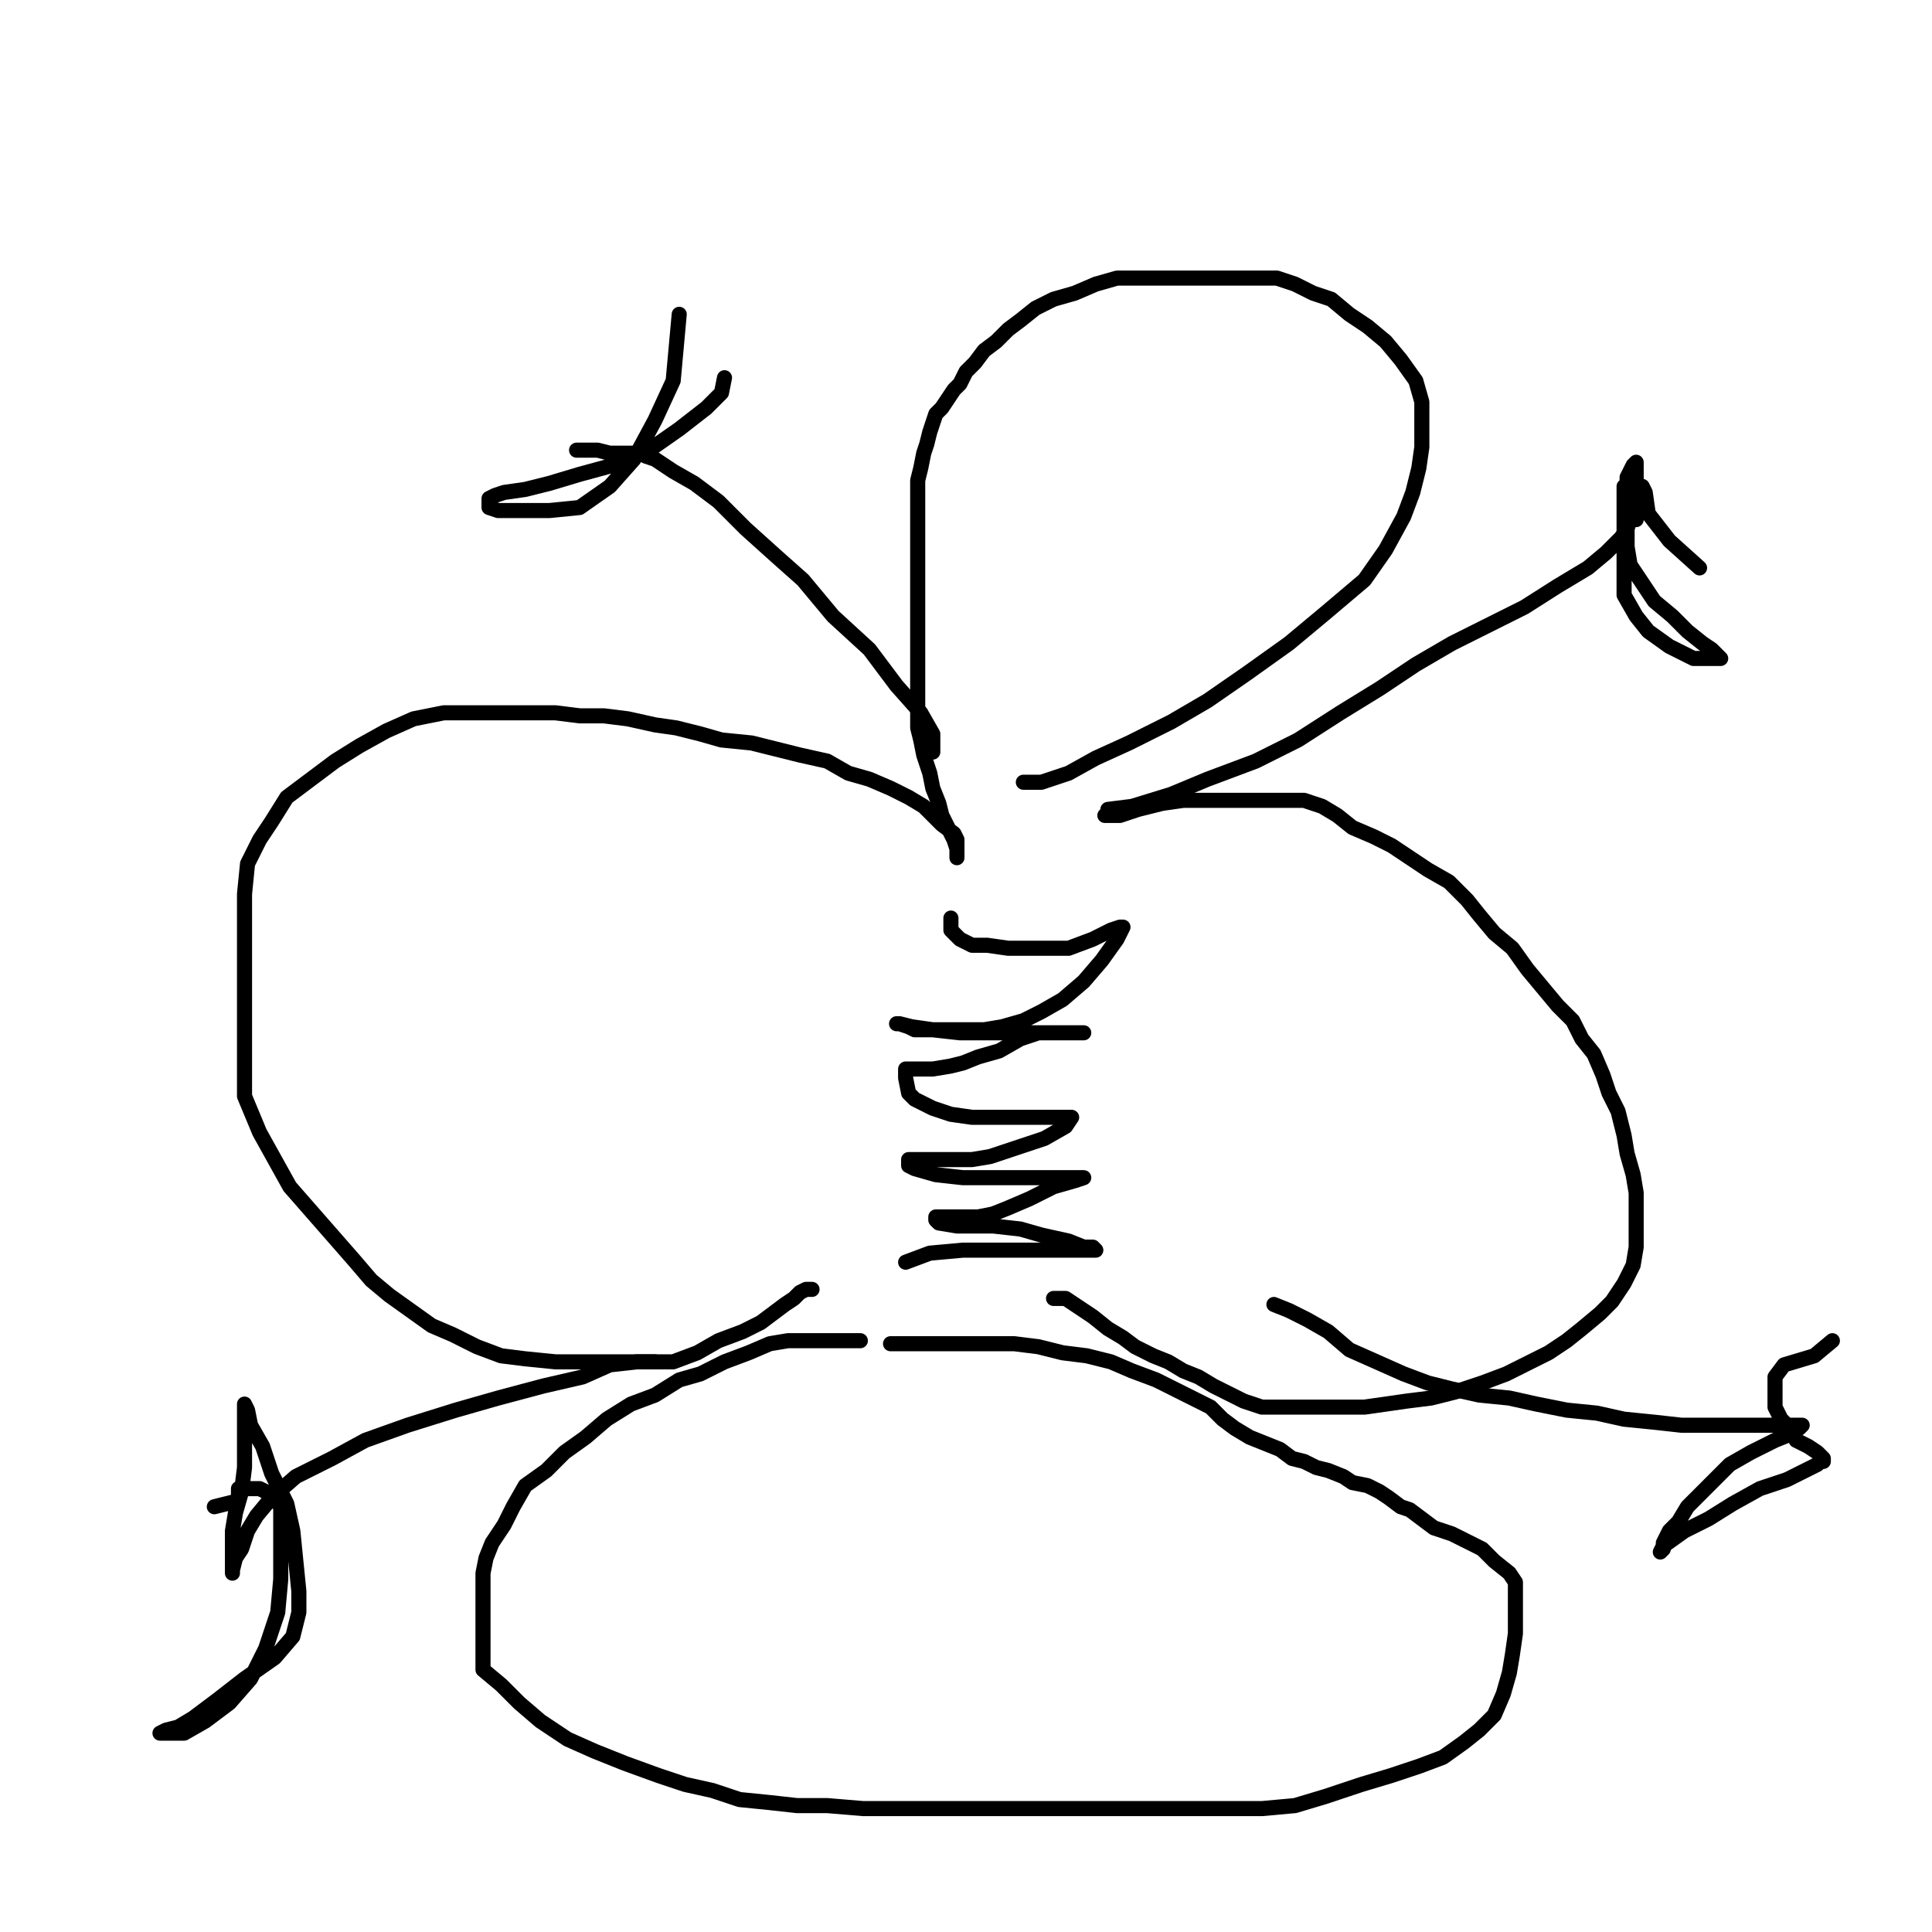 <?xml version="1.0" standalone="yes"?><svg width="640px" height="640px" xmlns="http://www.w3.org/2000/svg" version="1.1"><polyline points="339,259.125 345,259.125 354,256.125 363,251.125 374,246.125 388,239.125 400,232.125 413,223.125 427,213.125 439,203.125 452,192.125 459,182.125 465,171.125 468,163.125 470,155.125 471,148.125 471,140.125 471,133.125 469,126.125 464,119.125 459,113.125 453,108.125 447,104.125 441,99.125 435,97.125 429,94.125 423,92.125 416,92.125 408,92.125 401,92.125 393,92.125 386,92.125 378,92.125 370,92.125 363,94.125 356,97.125 349,99.125 343,102.125 338,106.125 334,109.125 330,113.125 326,116.125 323,120.125 320,123.125 318,127.125 316,129.125 314,132.125 312,135.125 310,137.125 309,140.125 308,143.125 307,147.125 306,150.125 305,155.125 304,159.125 304,164.125 304,170.125 304,178.125 304,184.125 304,190.125 304,196.125 304,201.125 304,206.125 304,212.125 304,218.125 304,224.125 304,230.125 304,235.125 304,241.125 305,245.125 306,250.125 308,256.125 309,261.125 311,266.125 312,270.125 315,276.125 316,278.125 317,281.125 317,282.125 317,283.125 317,284.125 317,283.125 317,281.125 317,278.125 316,276.125 312,273.125 309,270.125 306,267.125 301,264.125 295,261.125 288,258.125 281,256.125 274,252.125 265,250.125 257,248.125 249,246.125 239,245.125 232,243.125 224,241.125 217,240.125 208,238.125 200,237.125 192,237.125 184,236.125 174,236.125 166,236.125 156,236.125 147,236.125 137,238.125 128,242.125 119,247.125 111,252.125 103,258.125 95,264.125 90,272.125 86,278.125 82,286.125 81,296.125 81,306.125 81,318.125 81,330.125 81,342.125 81,353.125 81,363.125 86,375.125 91,384.125 96,393.125 103,401.125 110,409.125 117,417.125 123,424.125 129,429.125 136,434.125 143,439.125 150,442.125 158,446.125 166,449.125 174,450.125 184,451.125 194,451.125 203,451.125 213,451.125 223,451.125 231,448.125 238,444.125 246,441.125 252,438.125 256,435.125 260,432.125 263,430.125 265,428.125 267,427.125 268,427.125 269,427.125 " fill="none" stroke="#000000" stroke-width="5px" stroke-linecap="round" stroke-linejoin="round" /><polyline points="366,270.125 371,270.125 377,268.125 385,266.125 392,265.125 400,265.125 407,265.125 414,265.125 421,265.125 427,265.125 432,265.125 438,267.125 443,270.125 448,274.125 455,277.125 461,280.125 467,284.125 473,288.125 480,292.125 486,298.125 490,303.125 495,309.125 501,314.125 506,321.125 511,327.125 516,333.125 521,338.125 524,344.125 528,349.125 531,356.125 533,362.125 536,368.125 538,376.125 539,382.125 541,389.125 542,395.125 542,401.125 542,407.125 542,413.125 541,419.125 538,425.125 534,431.125 530,435.125 524,440.125 519,444.125 513,448.125 507,451.125 499,455.125 491,458.125 482,461.125 474,463.125 466,464.125 459,465.125 452,466.125 445,466.125 439,466.125 434,466.125 429,466.125 424,466.125 418,466.125 412,464.125 408,462.125 402,459.125 397,456.125 392,454.125 387,451.125 382,449.125 376,446.125 372,443.125 367,440.125 362,436.125 359,434.125 356,432.125 353,430.125 351,430.125 349,430.125 " fill="none" stroke="#000000" stroke-width="5px" stroke-linecap="round" stroke-linejoin="round" /><polyline points="285,444.125 281,444.125 278,444.125 274,444.125 270,444.125 266,444.125 261,444.125 255,445.125 248,448.125 240,451.125 232,455.125 225,457.125 217,462.125 209,465.125 201,470.125 194,476.125 187,481.125 181,487.125 174,492.125 170,499.125 167,505.125 163,511.125 161,516.125 160,521.125 160,527.125 160,531.125 160,537.125 160,542.125 160,548.125 160,553.125 166,558.125 172,564.125 179,570.125 188,576.125 197,580.125 207,584.125 218,588.125 227,591.125 236,593.125 245,596.125 255,597.125 264,598.125 274,598.125 286,599.125 296,599.125 308,599.125 321,599.125 332,599.125 345,599.125 357,599.125 367,599.125 378,599.125 388,599.125 398,599.125 408,599.125 418,599.125 429,598.125 439,595.125 451,591.125 461,588.125 470,585.125 478,582.125 485,577.125 490,573.125 495,568.125 498,561.125 500,554.125 501,548.125 502,541.125 502,536.125 502,532.125 502,527.125 502,524.125 500,521.125 495,517.125 491,513.125 487,511.125 481,508.125 475,506.125 471,503.125 467,500.125 464,499.125 460,496.125 457,494.125 453,492.125 448,491.125 445,489.125 440,487.125 436,486.125 432,484.125 428,483.125 424,480.125 419,478.125 414,476.125 409,473.125 405,470.125 401,466.125 395,463.125 389,460.125 383,457.125 375,454.125 368,451.125 360,449.125 352,448.125 344,446.125 336,445.125 329,445.125 322,445.125 315,445.125 307,445.125 302,445.125 297,445.125 295,445.125 " fill="none" stroke="#000000" stroke-width="5px" stroke-linecap="round" stroke-linejoin="round" /><polyline points="315,304.125 315,308.125 318,311.125 322,313.125 327,313.125 334,314.125 344,314.125 354,314.125 362,311.125 368,308.125 371,307.125 372,307.125 370,311.125 365,318.125 359,325.125 352,331.125 345,335.125 339,338.125 332,340.125 326,341.125 320,341.125 315,341.125 309,341.125 303,341.125 301,340.125 298,339.125 297,339.125 298,339.125 302,340.125 309,341.125 318,342.125 327,342.125 336,342.125 344,342.125 351,342.125 356,342.125 359,342.125 352,342.125 344,342.125 338,344.125 331,348.125 324,350.125 319,352.125 315,353.125 309,354.125 305,354.125 302,354.125 301,354.125 300,354.125 300,355.125 300,357.125 301,362.125 303,364.125 309,367.125 315,369.125 322,370.125 330,370.125 338,370.125 345,370.125 351,370.125 353,370.125 355,370.125 353,373.125 346,377.125 340,379.125 334,381.125 328,383.125 322,384.125 316,384.125 309,384.125 304,384.125 302,384.125 301,384.125 301,385.125 301,386.125 303,387.125 310,389.125 319,390.125 327,390.125 335,390.125 343,390.125 351,390.125 356,390.125 359,390.125 356,391.125 349,393.125 341,397.125 334,400.125 329,402.125 324,403.125 321,403.125 317,403.125 315,403.125 312,403.125 311,403.125 310,403.125 310,404.125 311,405.125 317,406.125 323,406.125 329,406.125 338,407.125 345,409.125 354,411.125 359,413.125 362,413.125 363,414.125 355,414.125 343,414.125 331,414.125 319,414.125 308,415.125 300,418.125 " fill="none" stroke="#000000" stroke-width="5px" stroke-linecap="round" stroke-linejoin="round" /><polyline points="309,249.125 309,243.125 305,236.125 297,227.125 288,215.125 276,204.125 266,192.125 257,184.125 247,175.125 238,166.125 230,160.125 223,156.125 217,152.125 214,151.125 212,150.125 211,150.125 208,150.125 205,150.125 202,150.125 198,149.125 195,149.125 193,149.125 191,149.125 " fill="none" stroke="#000000" stroke-width="5px" stroke-linecap="round" stroke-linejoin="round" /><polyline points="240,125.125 239,130.125 234,135.125 225,142.125 215,149.125 203,154.125 192,157.125 182,160.125 174,162.125 167,163.125 164,164.125 162,165.125 162,167.125 162,168.125 165,169.125 173,169.125 182,169.125 192,168.125 202,161.125 210,152.125 217,139.125 223,126.125 225,104.125 " fill="none" stroke="#000000" stroke-width="5px" stroke-linecap="round" stroke-linejoin="round" /><polyline points="367,268.125 375,267.125 388,263.125 400,258.125 416,252.125 430,245.125 444,236.125 457,228.125 469,220.125 481,213.125 495,206.125 505,201.125 516,194.125 526,188.125 532,183.125 537,178.125 539,175.125 540,172.125 541,172.125 542,172.125 542,171.125 542,168.125 542,164.125 542,160.125 542,156.125 542,154.125 542,153.125 541,154.125 539,158.125 539,163.125 539,168.125 539,175.125 539,181.125 540,187.125 544,193.125 548,199.125 554,204.125 559,209.125 564,213.125 567,215.125 569,217.125 570,218.125 568,218.125 561,218.125 553,214.125 546,209.125 542,204.125 538,197.125 538,188.125 538,178.125 538,170.125 538,164.125 538,161.125 541,161.125 544,161.125 545,163.125 546,170.125 553,179.125 563,188.125 " fill="none" stroke="#000000" stroke-width="5px" stroke-linecap="round" stroke-linejoin="round" /><polyline points="422,432.125 427,434.125 433,437.125 440,441.125 447,447.125 456,451.125 465,455.125 473,458.125 481,460.125 490,462.125 500,463.125 509,465.125 519,467.125 529,468.125 538,470.125 548,471.125 557,472.125 565,472.125 570,472.125 576,472.125 580,472.125 586,472.125 589,472.125 592,472.125 594,472.125 595,472.125 596,472.125 597,472.125 596,473.125 593,475.125 588,477.125 580,481.125 573,485.125 568,490.125 563,495.125 559,499.125 556,504.125 553,507.125 551,511.125 551,513.125 550,514.125 551,512.125 558,507.125 566,503.125 574,498.125 583,493.125 592,490.125 598,487.125 602,485.125 603,484.125 604,484.125 604,483.125 602,481.125 599,479.125 595,477.125 593,473.125 590,470.125 588,466.125 588,463.125 588,460.125 588,456.125 591,452.125 601,449.125 607,444.125 " fill="none" stroke="#000000" stroke-width="5px" stroke-linecap="round" stroke-linejoin="round" /><polyline points="217,451.125 211,451.125 202,452.125 193,456.125 180,459.125 165,463.125 151,467.125 135,472.125 121,477.125 110,483.125 98,489.125 90,496.125 85,502.125 82,507.125 80,513.125 78,516.125 77,520.125 77,521.125 77,520.125 77,517.125 77,513.125 77,507.125 78,501.125 80,494.125 81,486.125 81,480.125 81,474.125 81,470.125 81,466.125 81,465.125 82,467.125 83,472.125 87,479.125 90,488.125 95,498.125 97,507.125 98,517.125 99,527.125 99,534.125 97,542.125 91,549.125 81,556.125 72,563.125 64,569.125 59,572.125 55,573.125 53,574.125 55,574.125 61,574.125 68,570.125 76,564.125 83,556.125 88,546.125 92,534.125 93,523.125 93,512.125 93,504.125 93,499.125 90,495.125 86,493.125 82,493.125 81,493.125 79,493.125 79,494.125 79,495.125 79,496.125 79,497.125 75,498.125 71,499.125 " fill="none" stroke="#000000" stroke-width="5px" stroke-linecap="round" stroke-linejoin="round" /></svg>